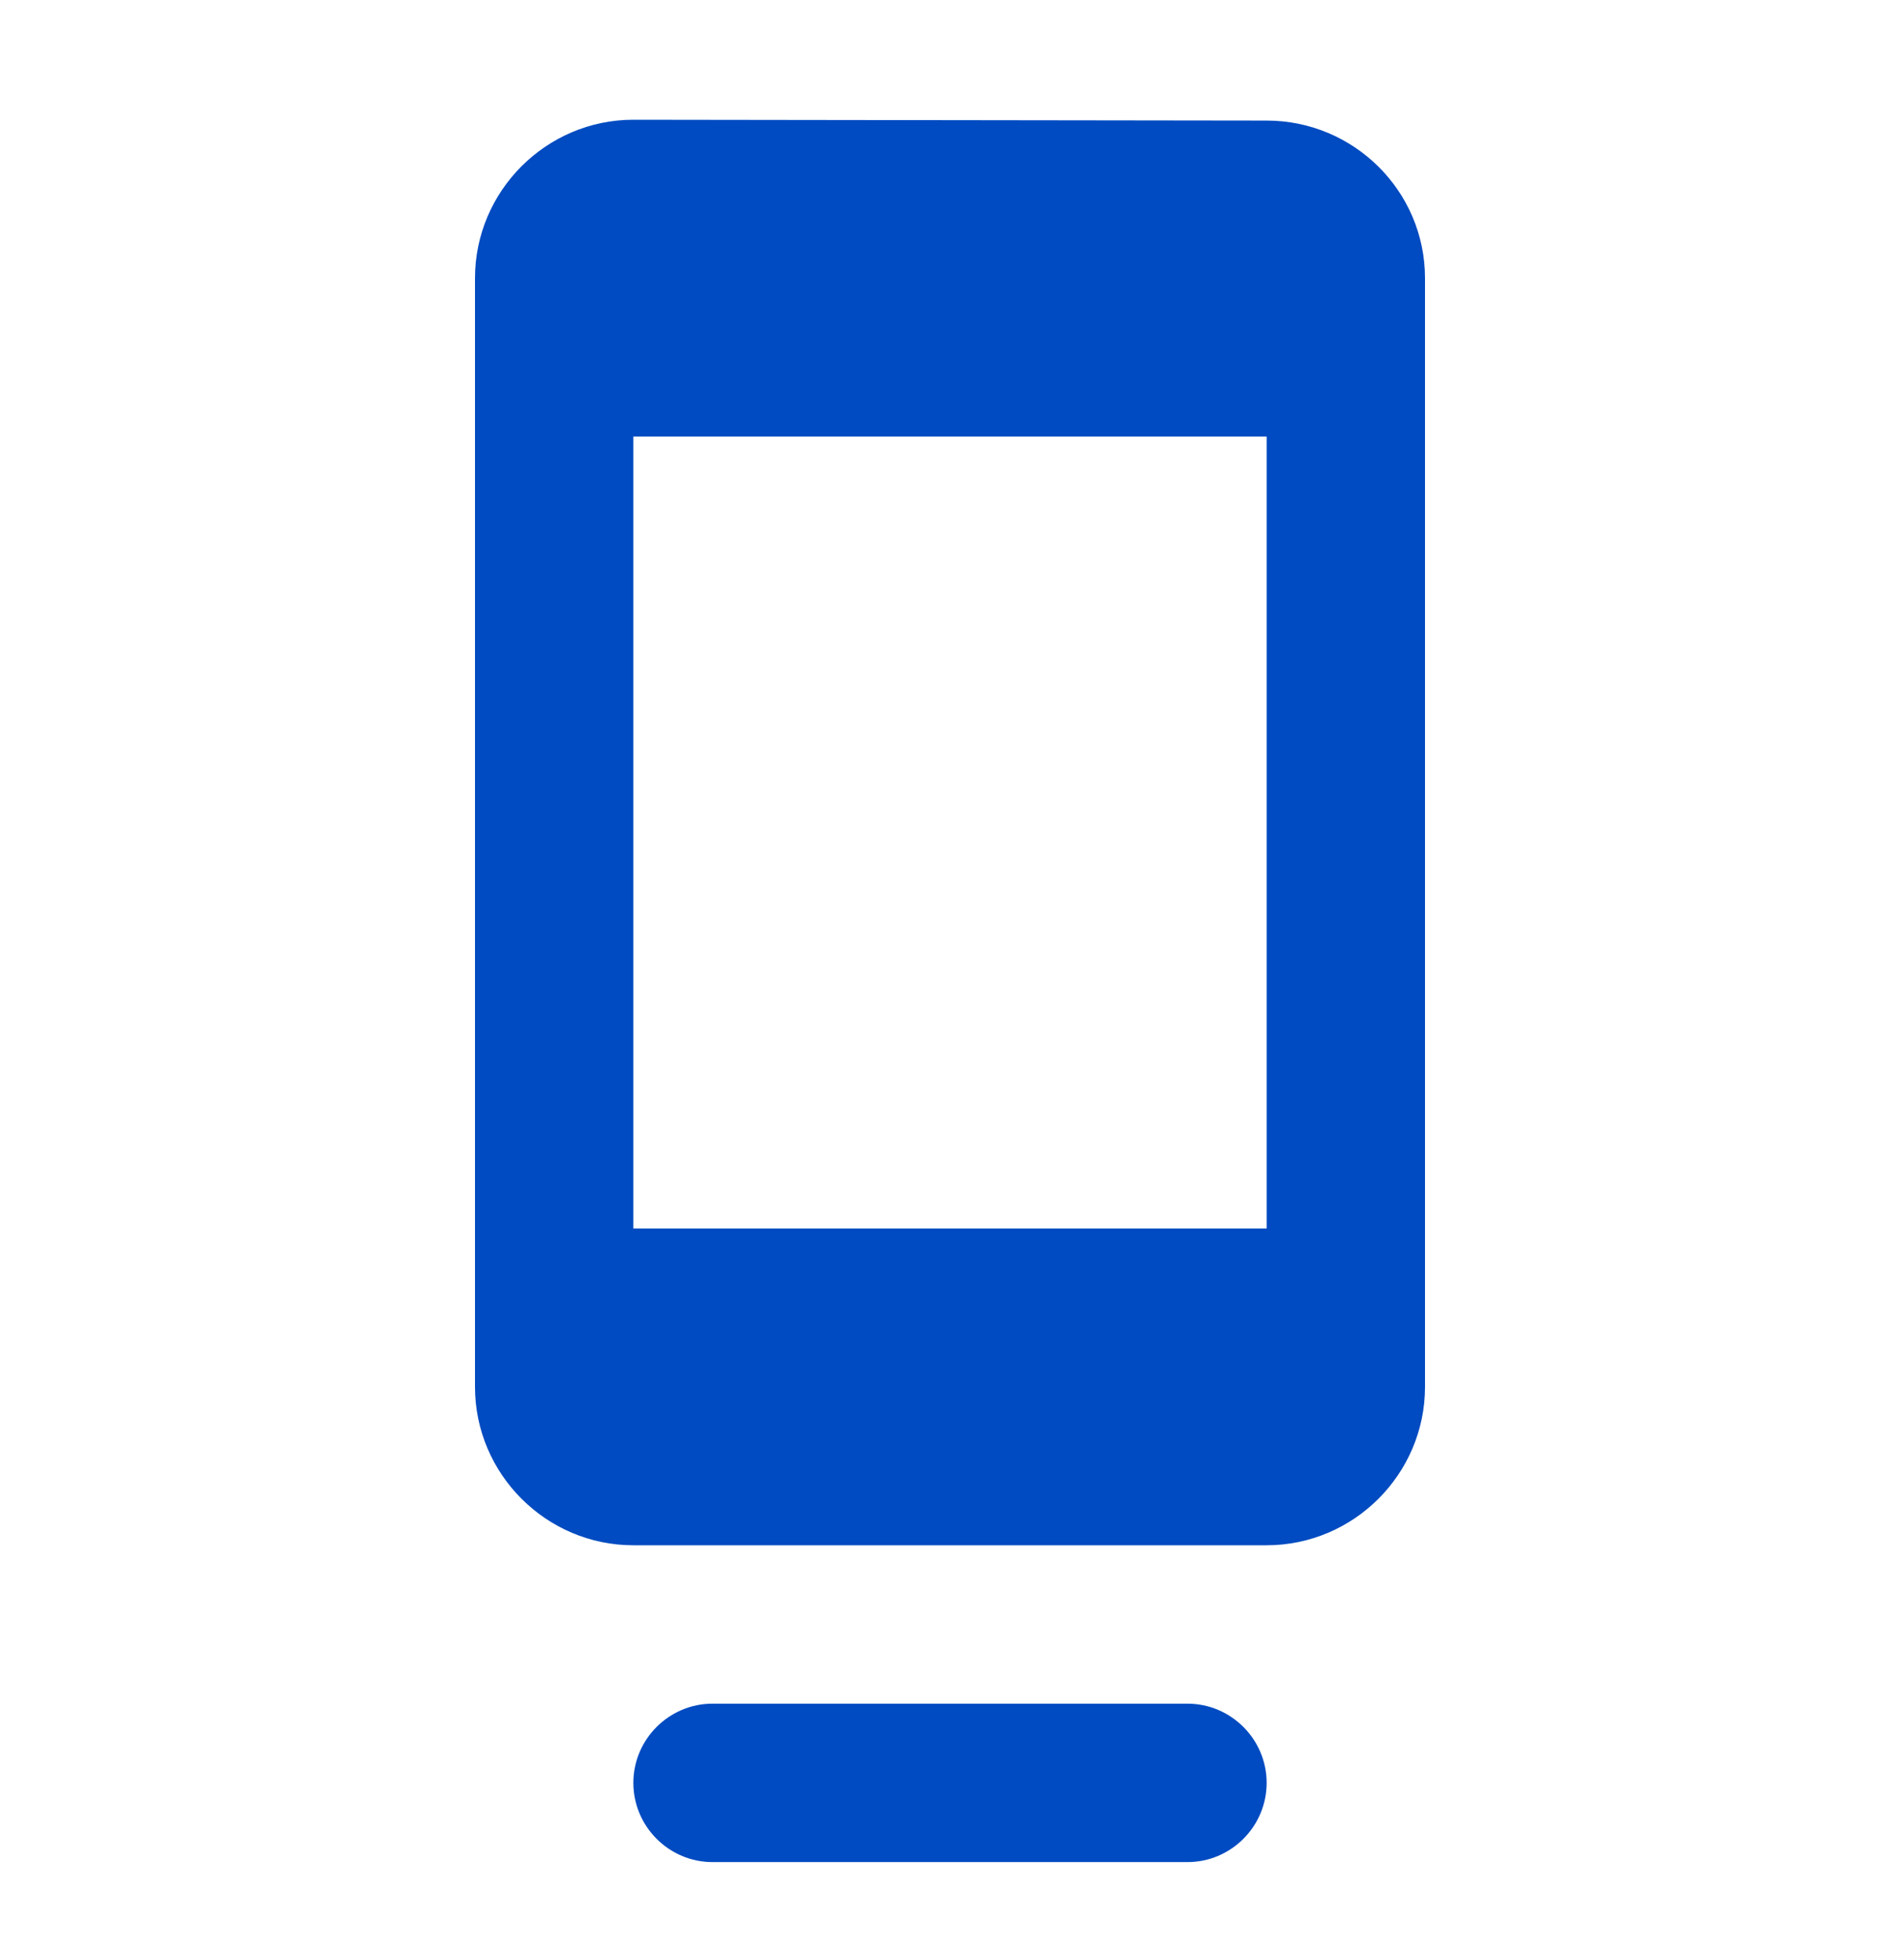 <svg width="32" height="33" viewBox="0 0 32 33" fill="none" xmlns="http://www.w3.org/2000/svg">
<path d="M12 31.35H20C20.733 31.35 21.333 30.75 21.333 30.016C21.333 29.283 20.733 28.683 20 28.683H12C11.267 28.683 10.667 29.283 10.667 30.016C10.667 30.75 11.267 31.35 12 31.35ZM21.333 2.03L10.667 2.016C9.2 2.016 8 3.216 8 4.683V23.35C8 24.816 9.2 26.016 10.667 26.016H21.333C22.8 26.016 24 24.816 24 23.35V4.683C24 3.216 22.8 2.03 21.333 2.03ZM21.333 20.683H10.667V7.35H21.333V20.683Z" fill="#004BC1"/>
</svg>
